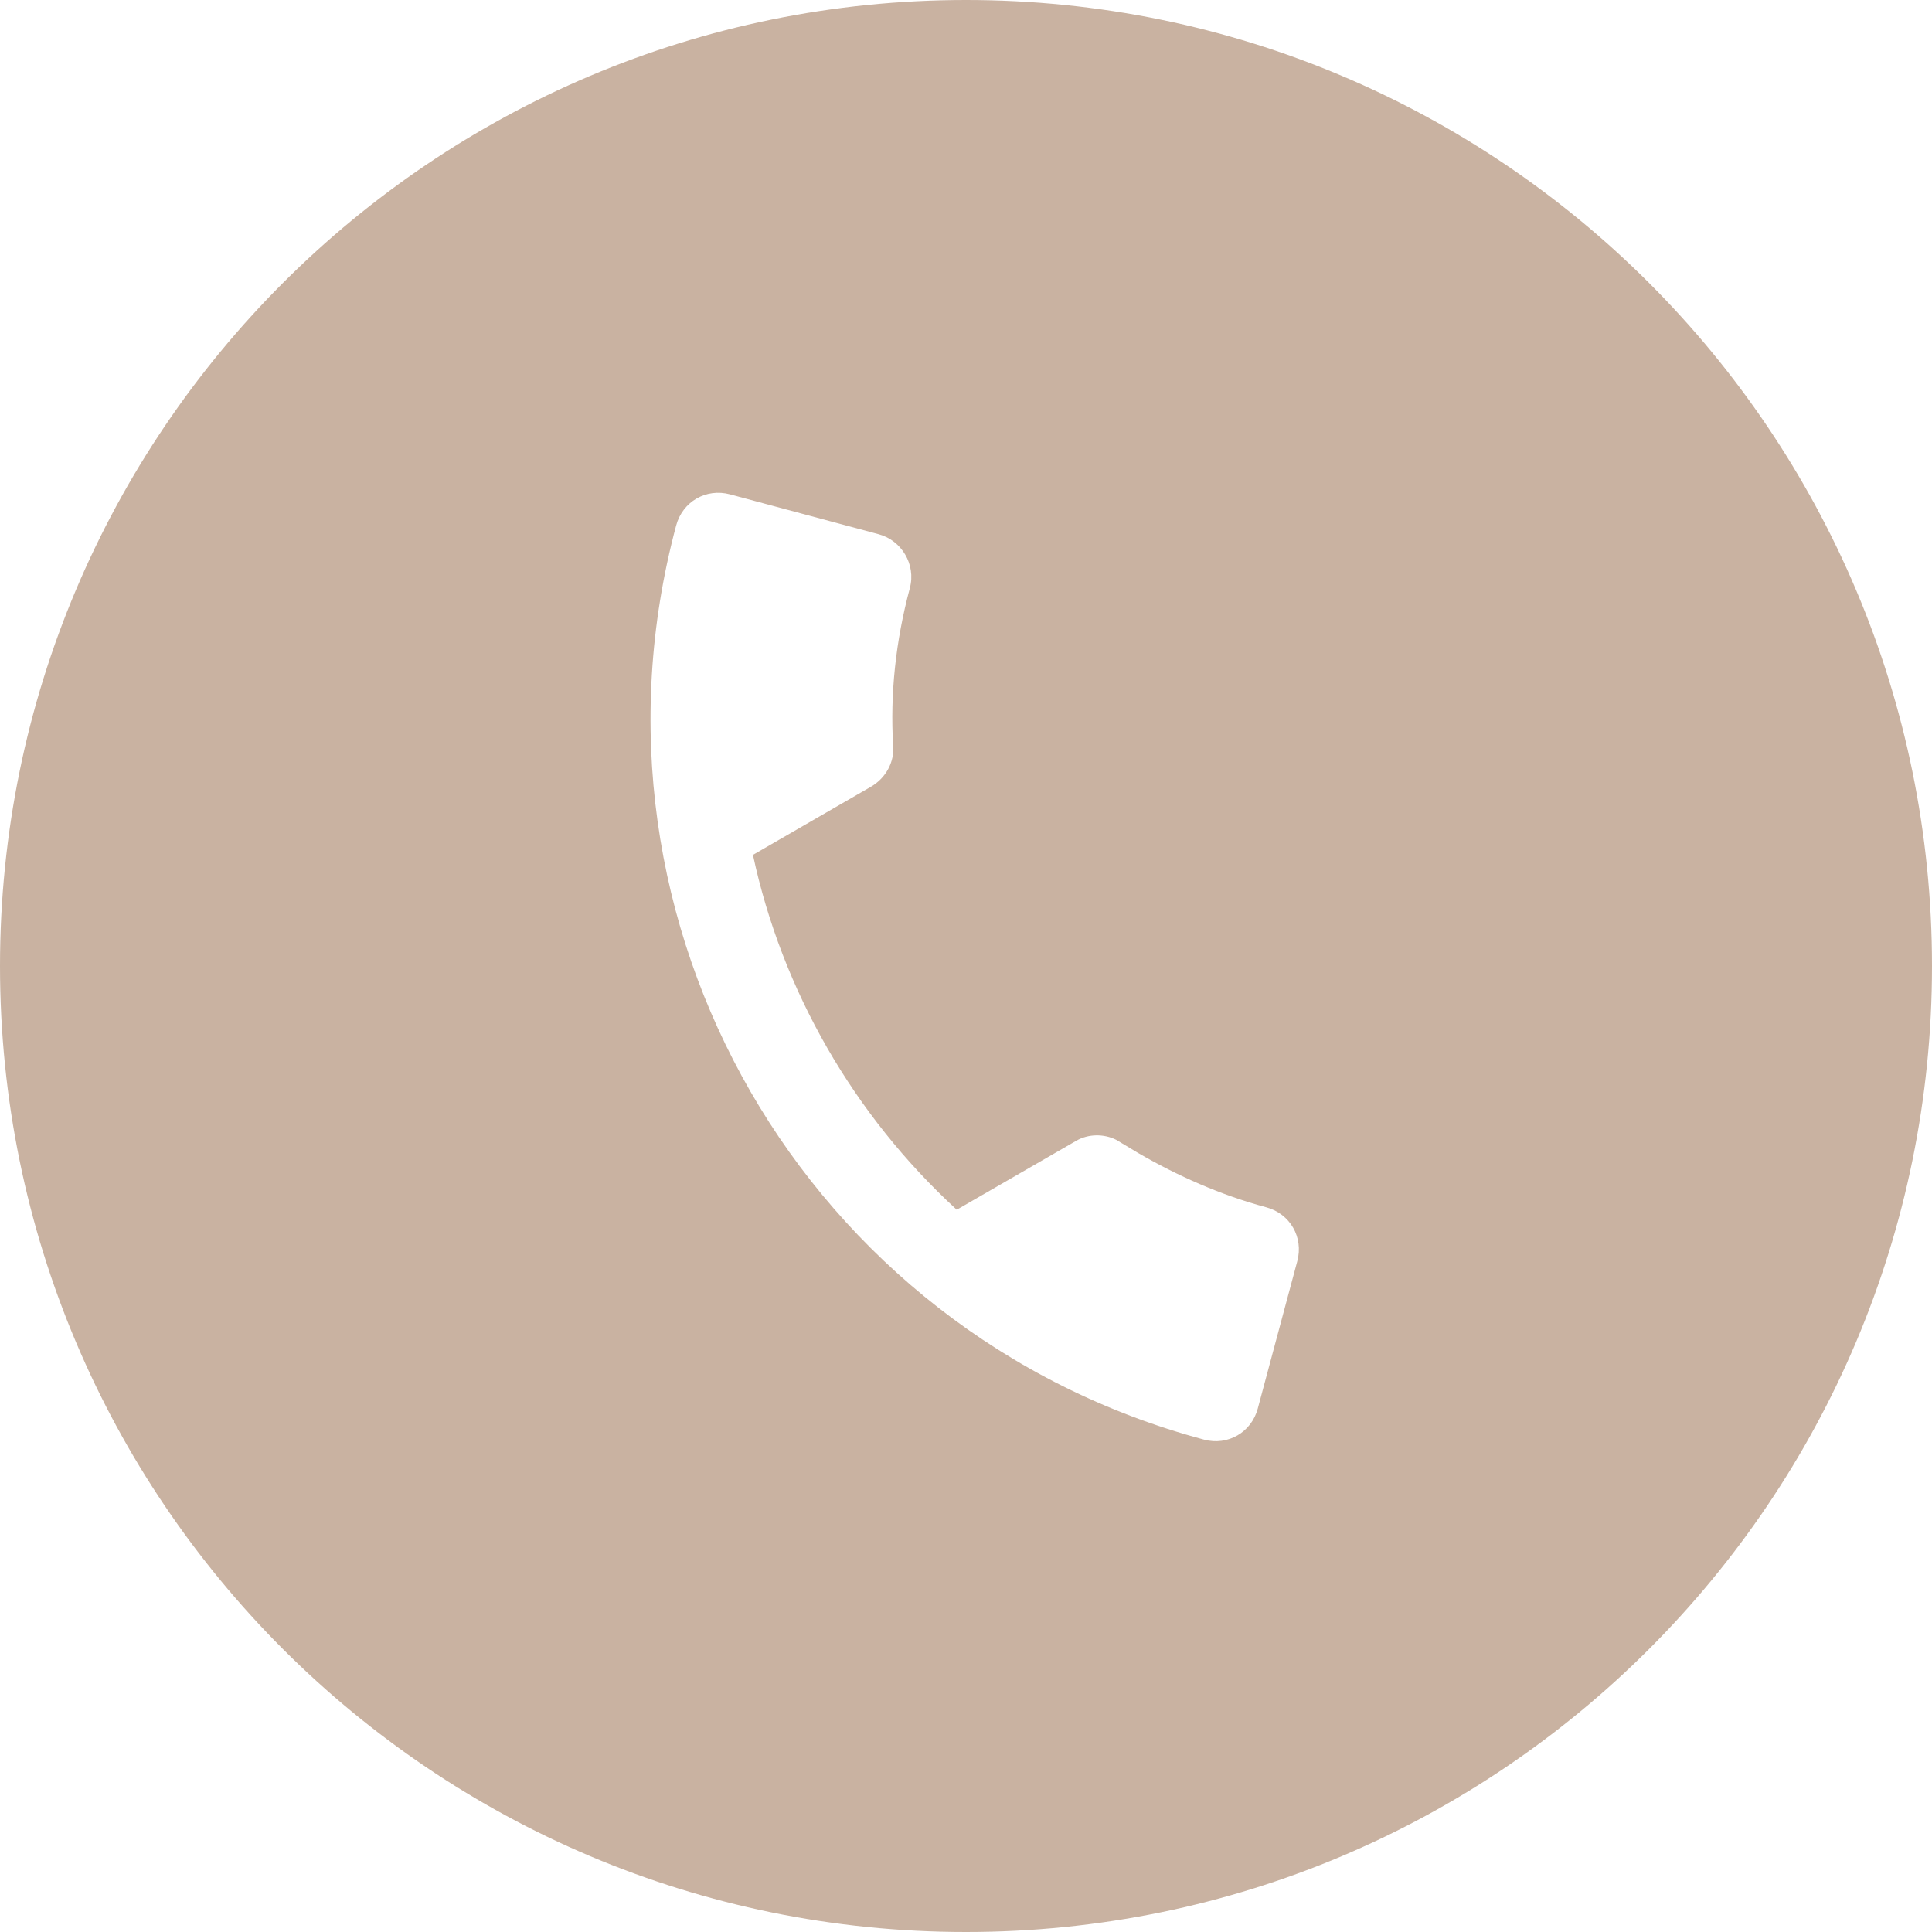 <svg width="44" height="44" viewBox="0 0 44 44" fill="none" xmlns="http://www.w3.org/2000/svg">
<path d="M22 0C34.15 0 44 9.85 44 22C44 34.15 34.15 44 22 44C9.85 44 0 34.15 0 22C0 9.85 9.85 0 22 0ZM16.626 11.259C16.082 11.113 15.545 11.423 15.399 11.968C12.969 21.039 18.348 30.355 27.419 32.786C27.962 32.932 28.5 32.622 28.645 32.078L29.545 28.722C29.691 28.178 29.381 27.641 28.837 27.495C27.804 27.218 26.817 26.779 25.916 26.256L25.418 25.957C25.133 25.816 24.779 25.824 24.511 25.98L21.789 27.551C19.448 25.401 17.811 22.564 17.148 19.47V19.469L19.832 17.919C20.177 17.72 20.372 17.351 20.341 16.986C20.27 15.8 20.397 14.603 20.721 13.394C20.866 12.849 20.527 12.305 20.013 12.167L16.626 11.259Z" fill="#C9B2A1"/>
</svg>
